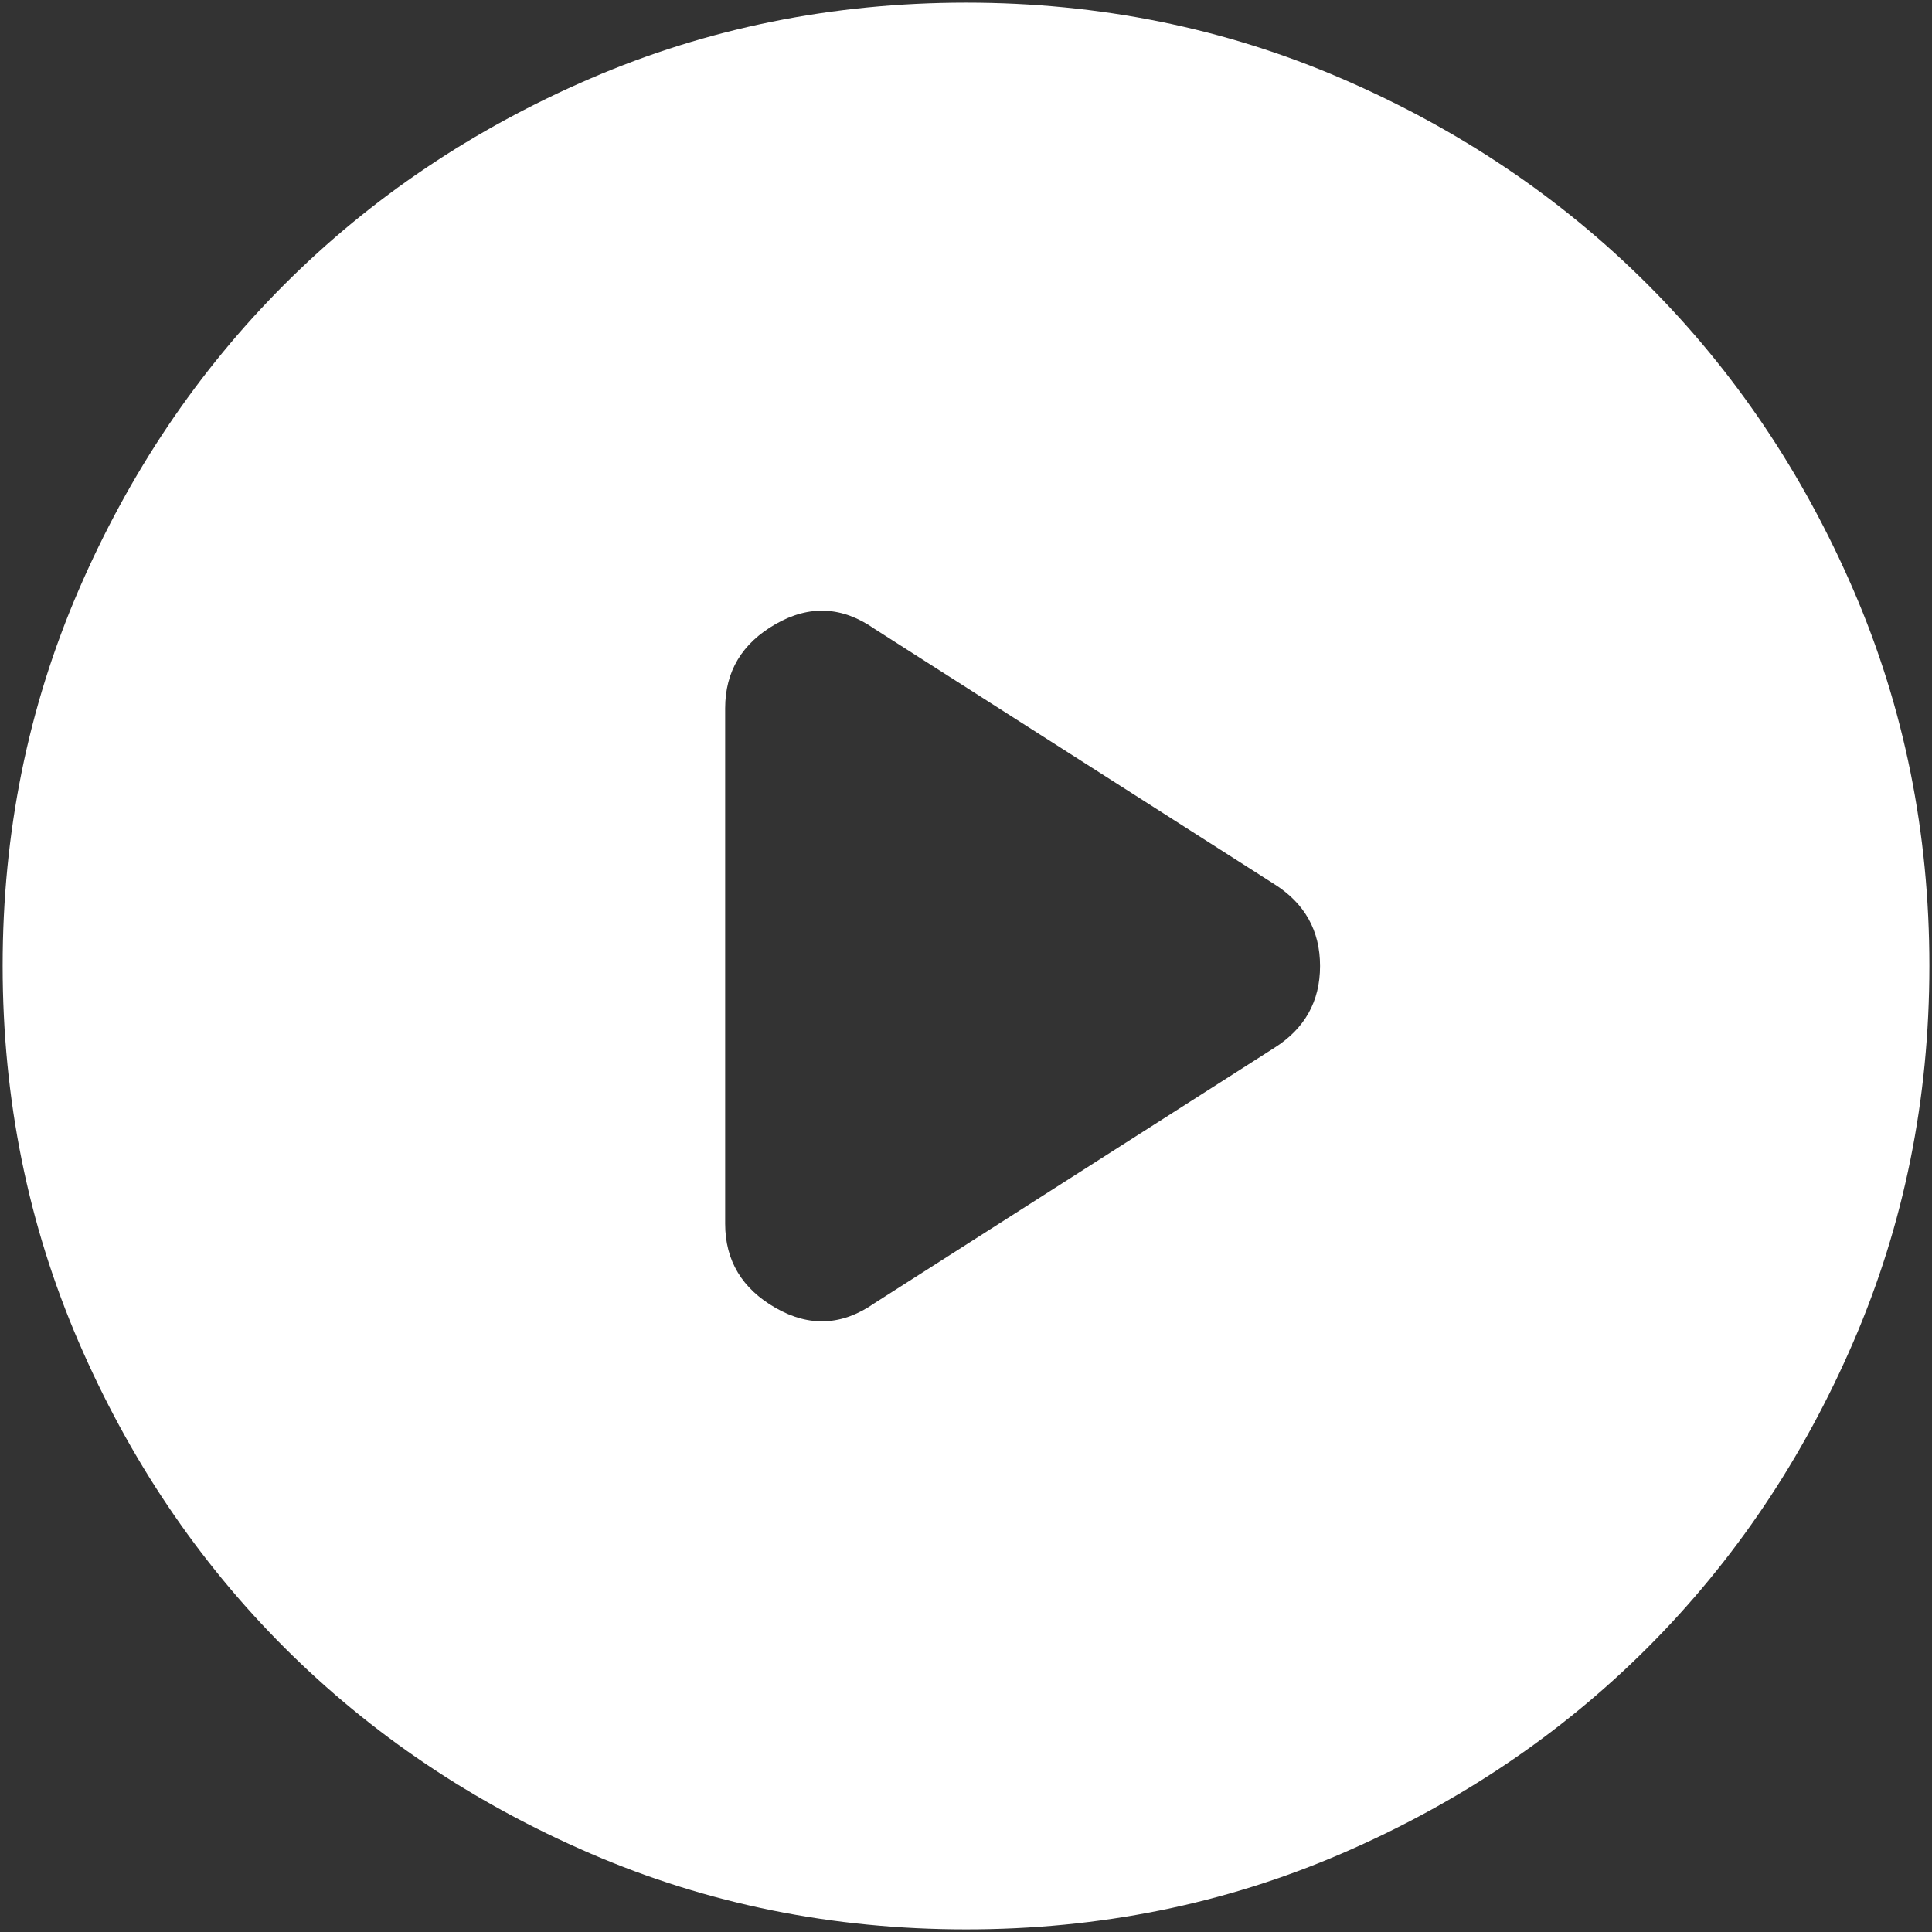 <svg width="122" height="122" viewBox="0 0 122 122" fill="none" xmlns="http://www.w3.org/2000/svg">
<rect x="0" y="0" width="122" height="122" fill="#333333" stroke="none"/>
<path d="M45.792 44.727V77.273C45.792 79.605 46.857 81.379 48.986 82.596C51.115 83.813 53.193 83.711 55.221 82.292L80.467 66.171C82.393 64.954 83.357 63.231 83.357 61C83.357 58.77 82.393 57.046 80.467 55.83L55.221 39.709C53.193 38.289 51.115 38.188 48.986 39.404C46.857 40.621 45.792 42.395 45.792 44.727ZM61 121.834C52.585 121.834 44.677 120.236 37.275 117.04C29.874 113.844 23.436 109.511 17.961 104.04C12.486 98.565 8.152 92.127 4.961 84.725C1.769 77.324 0.171 69.416 0.167 61C0.167 52.585 1.765 44.677 4.961 37.275C8.156 29.874 12.49 23.436 17.961 17.961C23.436 12.486 29.874 8.152 37.275 4.961C44.677 1.769 52.585 0.171 61 0.167C69.416 0.167 77.324 1.765 84.725 4.961C92.127 8.156 98.565 12.49 104.04 17.961C109.515 23.436 113.85 29.874 117.046 37.275C120.242 44.677 121.838 52.585 121.834 61C121.834 69.416 120.236 77.324 117.04 84.725C113.844 92.127 109.511 98.565 104.04 104.04C98.565 109.515 92.127 113.85 84.725 117.046C77.324 120.242 69.416 121.838 61 121.834Z" fill="white"/>
</svg>
